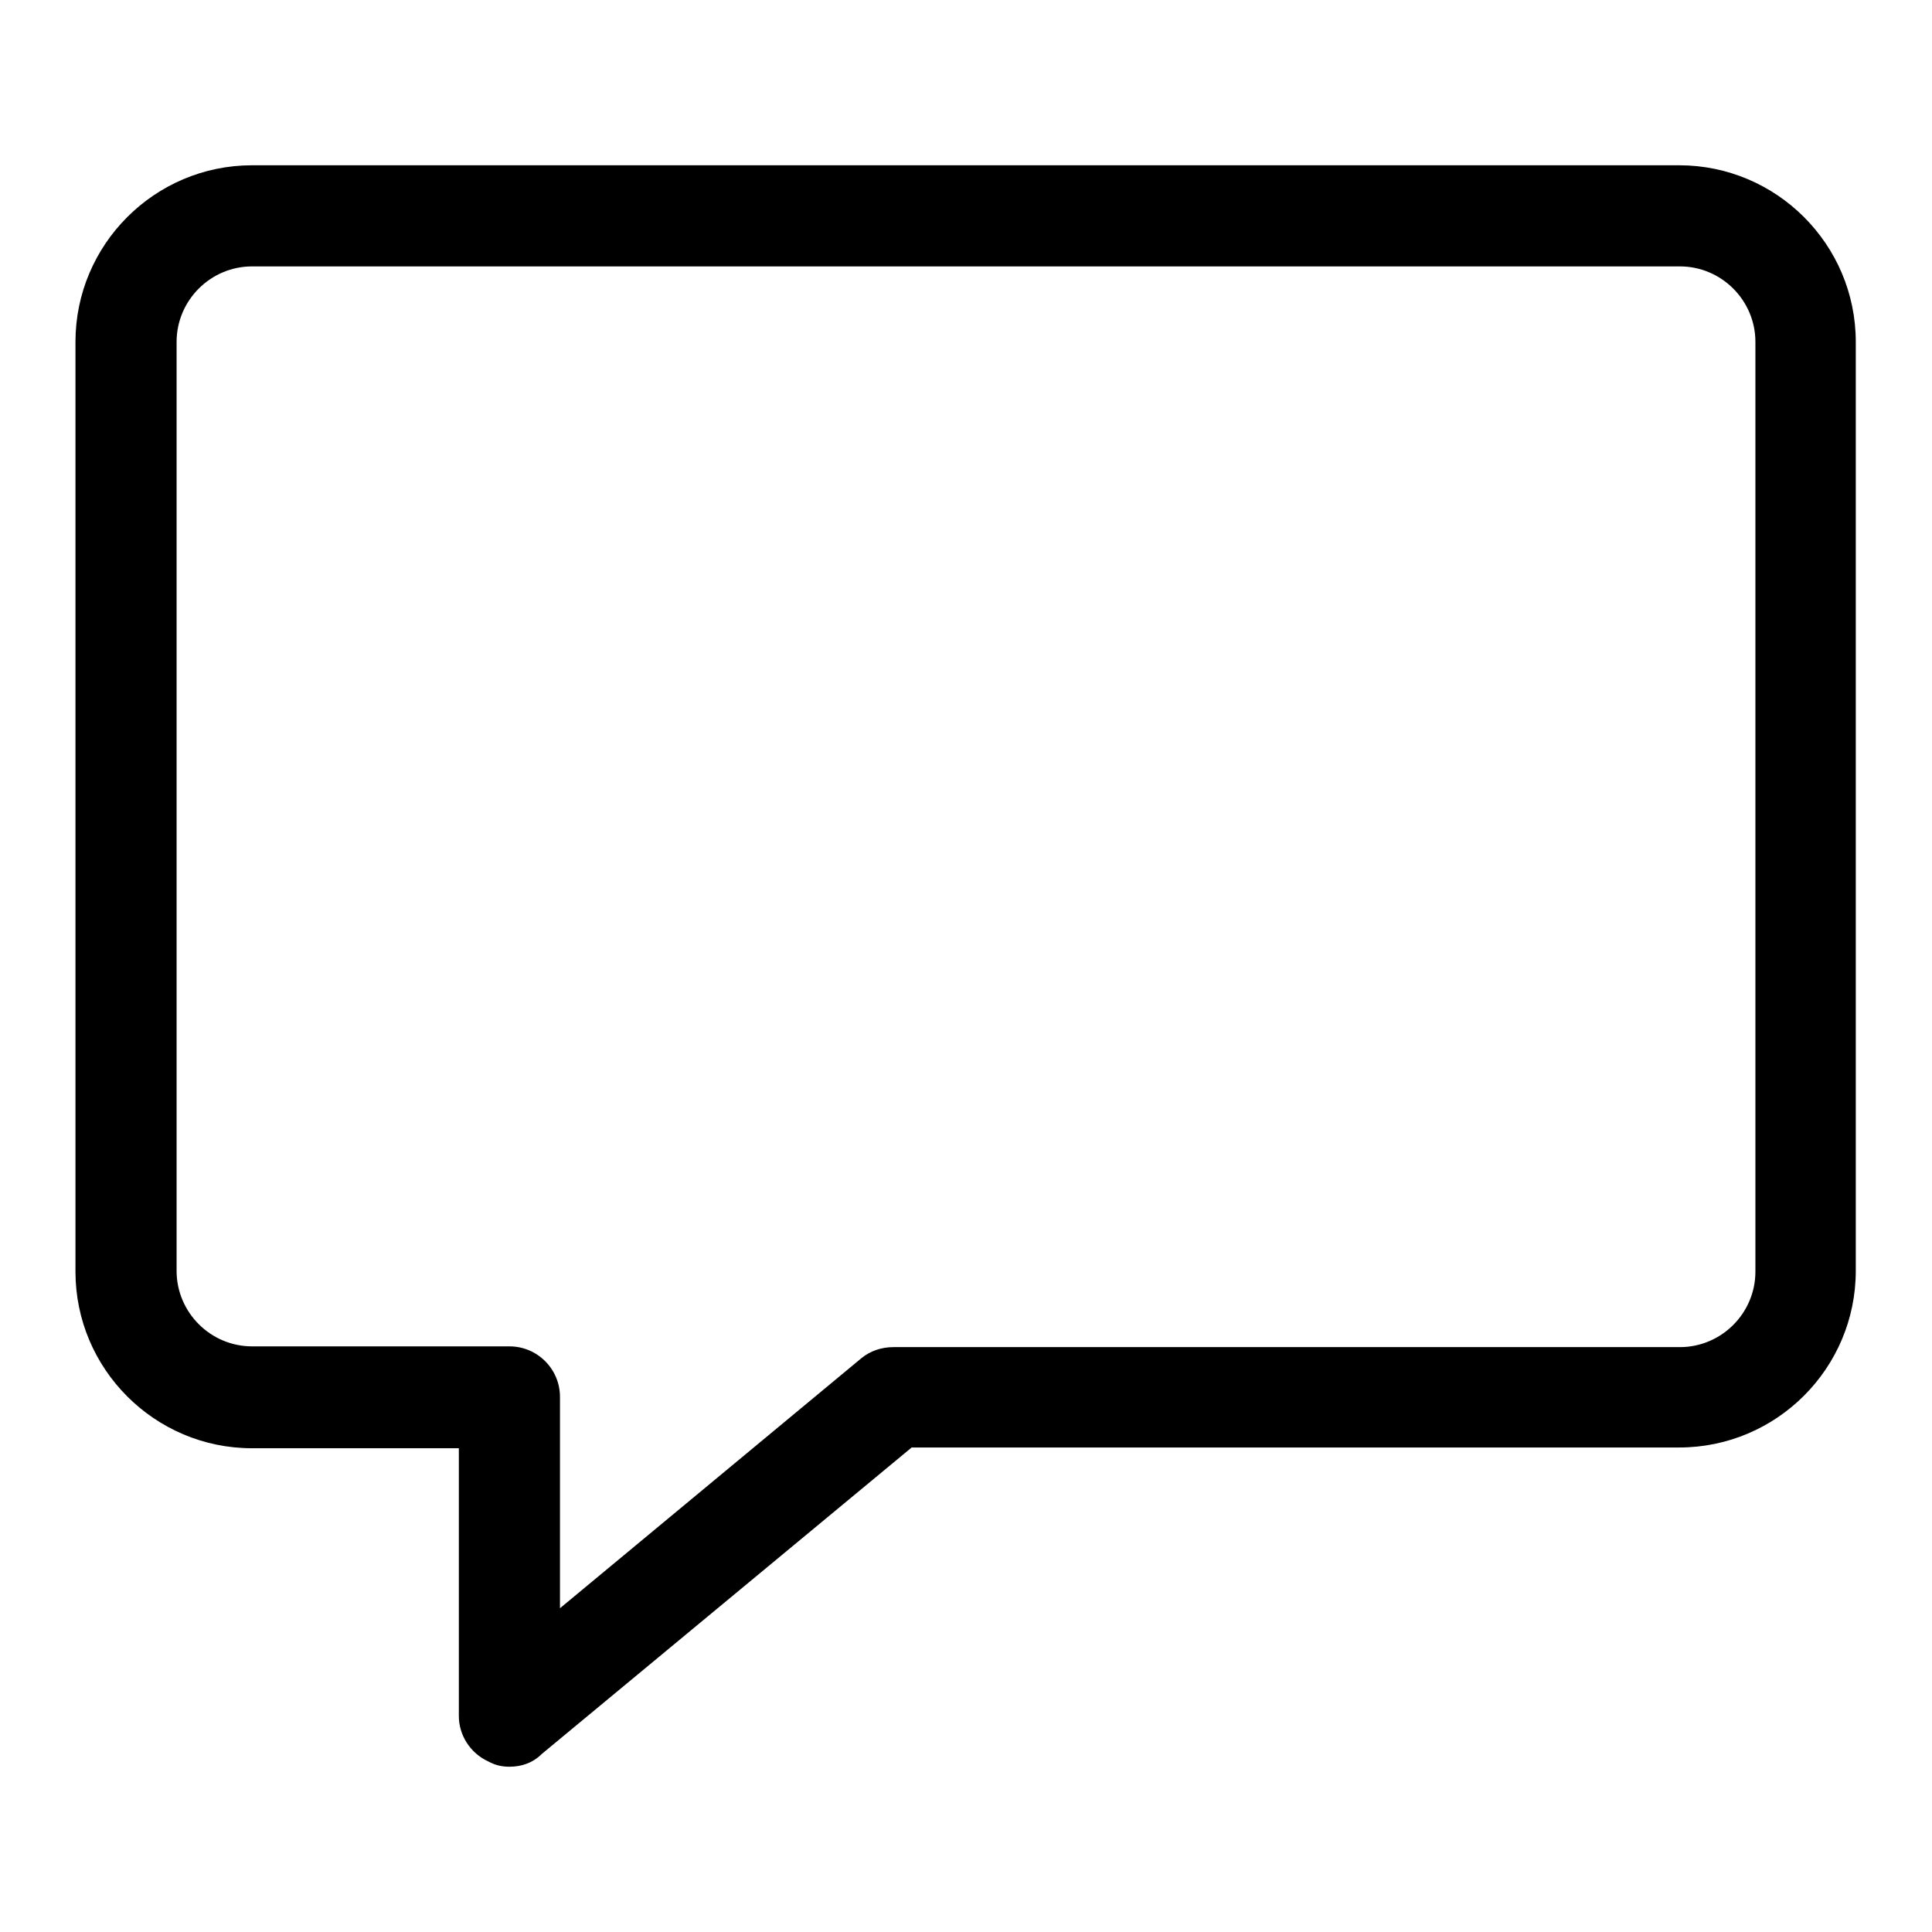 <?xml version="1.0" encoding="utf-8"?>
<!-- Svg Vector Icons : http://www.onlinewebfonts.com/icon -->
<!DOCTYPE svg PUBLIC "-//W3C//DTD SVG 1.1//EN" "http://www.w3.org/Graphics/SVG/1.1/DTD/svg11.dtd">
<svg version="1.1" xmlns="http://www.w3.org/2000/svg" xmlns:xlink="http://www.w3.org/1999/xlink" x="0px" y="0px" viewBox="0 0 256 256" enable-background="new 0 0 256 256" xml:space="preserve">
<g><g><path fill="#000000" d="M67.5,234.1c-1,0-1.9-0.2-2.8-0.7c-2.4-1.1-3.9-3.5-3.9-6v-35.5H33.4c-12.9,0-23.4-10.5-23.4-23.4V45.3c0-12.9,10.5-23.4,23.4-23.4h189.1c12.9,0,23.4,10.5,23.4,23.4v123.1c0,12.9-10.5,23.4-23.4,23.4H120.8l-49,40.6C70.6,233.6,69.1,234.1,67.5,234.1z M33.4,35.3c-5.5,0-10,4.5-10,10v123.1c0,5.5,4.5,10,10,10h34.1c3.7,0,6.7,3,6.7,6.7v28l39.9-33.1c1.2-1,2.7-1.5,4.3-1.5h104.2c5.5,0,10-4.5,10-10V45.3c0-5.5-4.5-10-10-10L33.4,35.3L33.4,35.3z"/></g></g>
</svg>